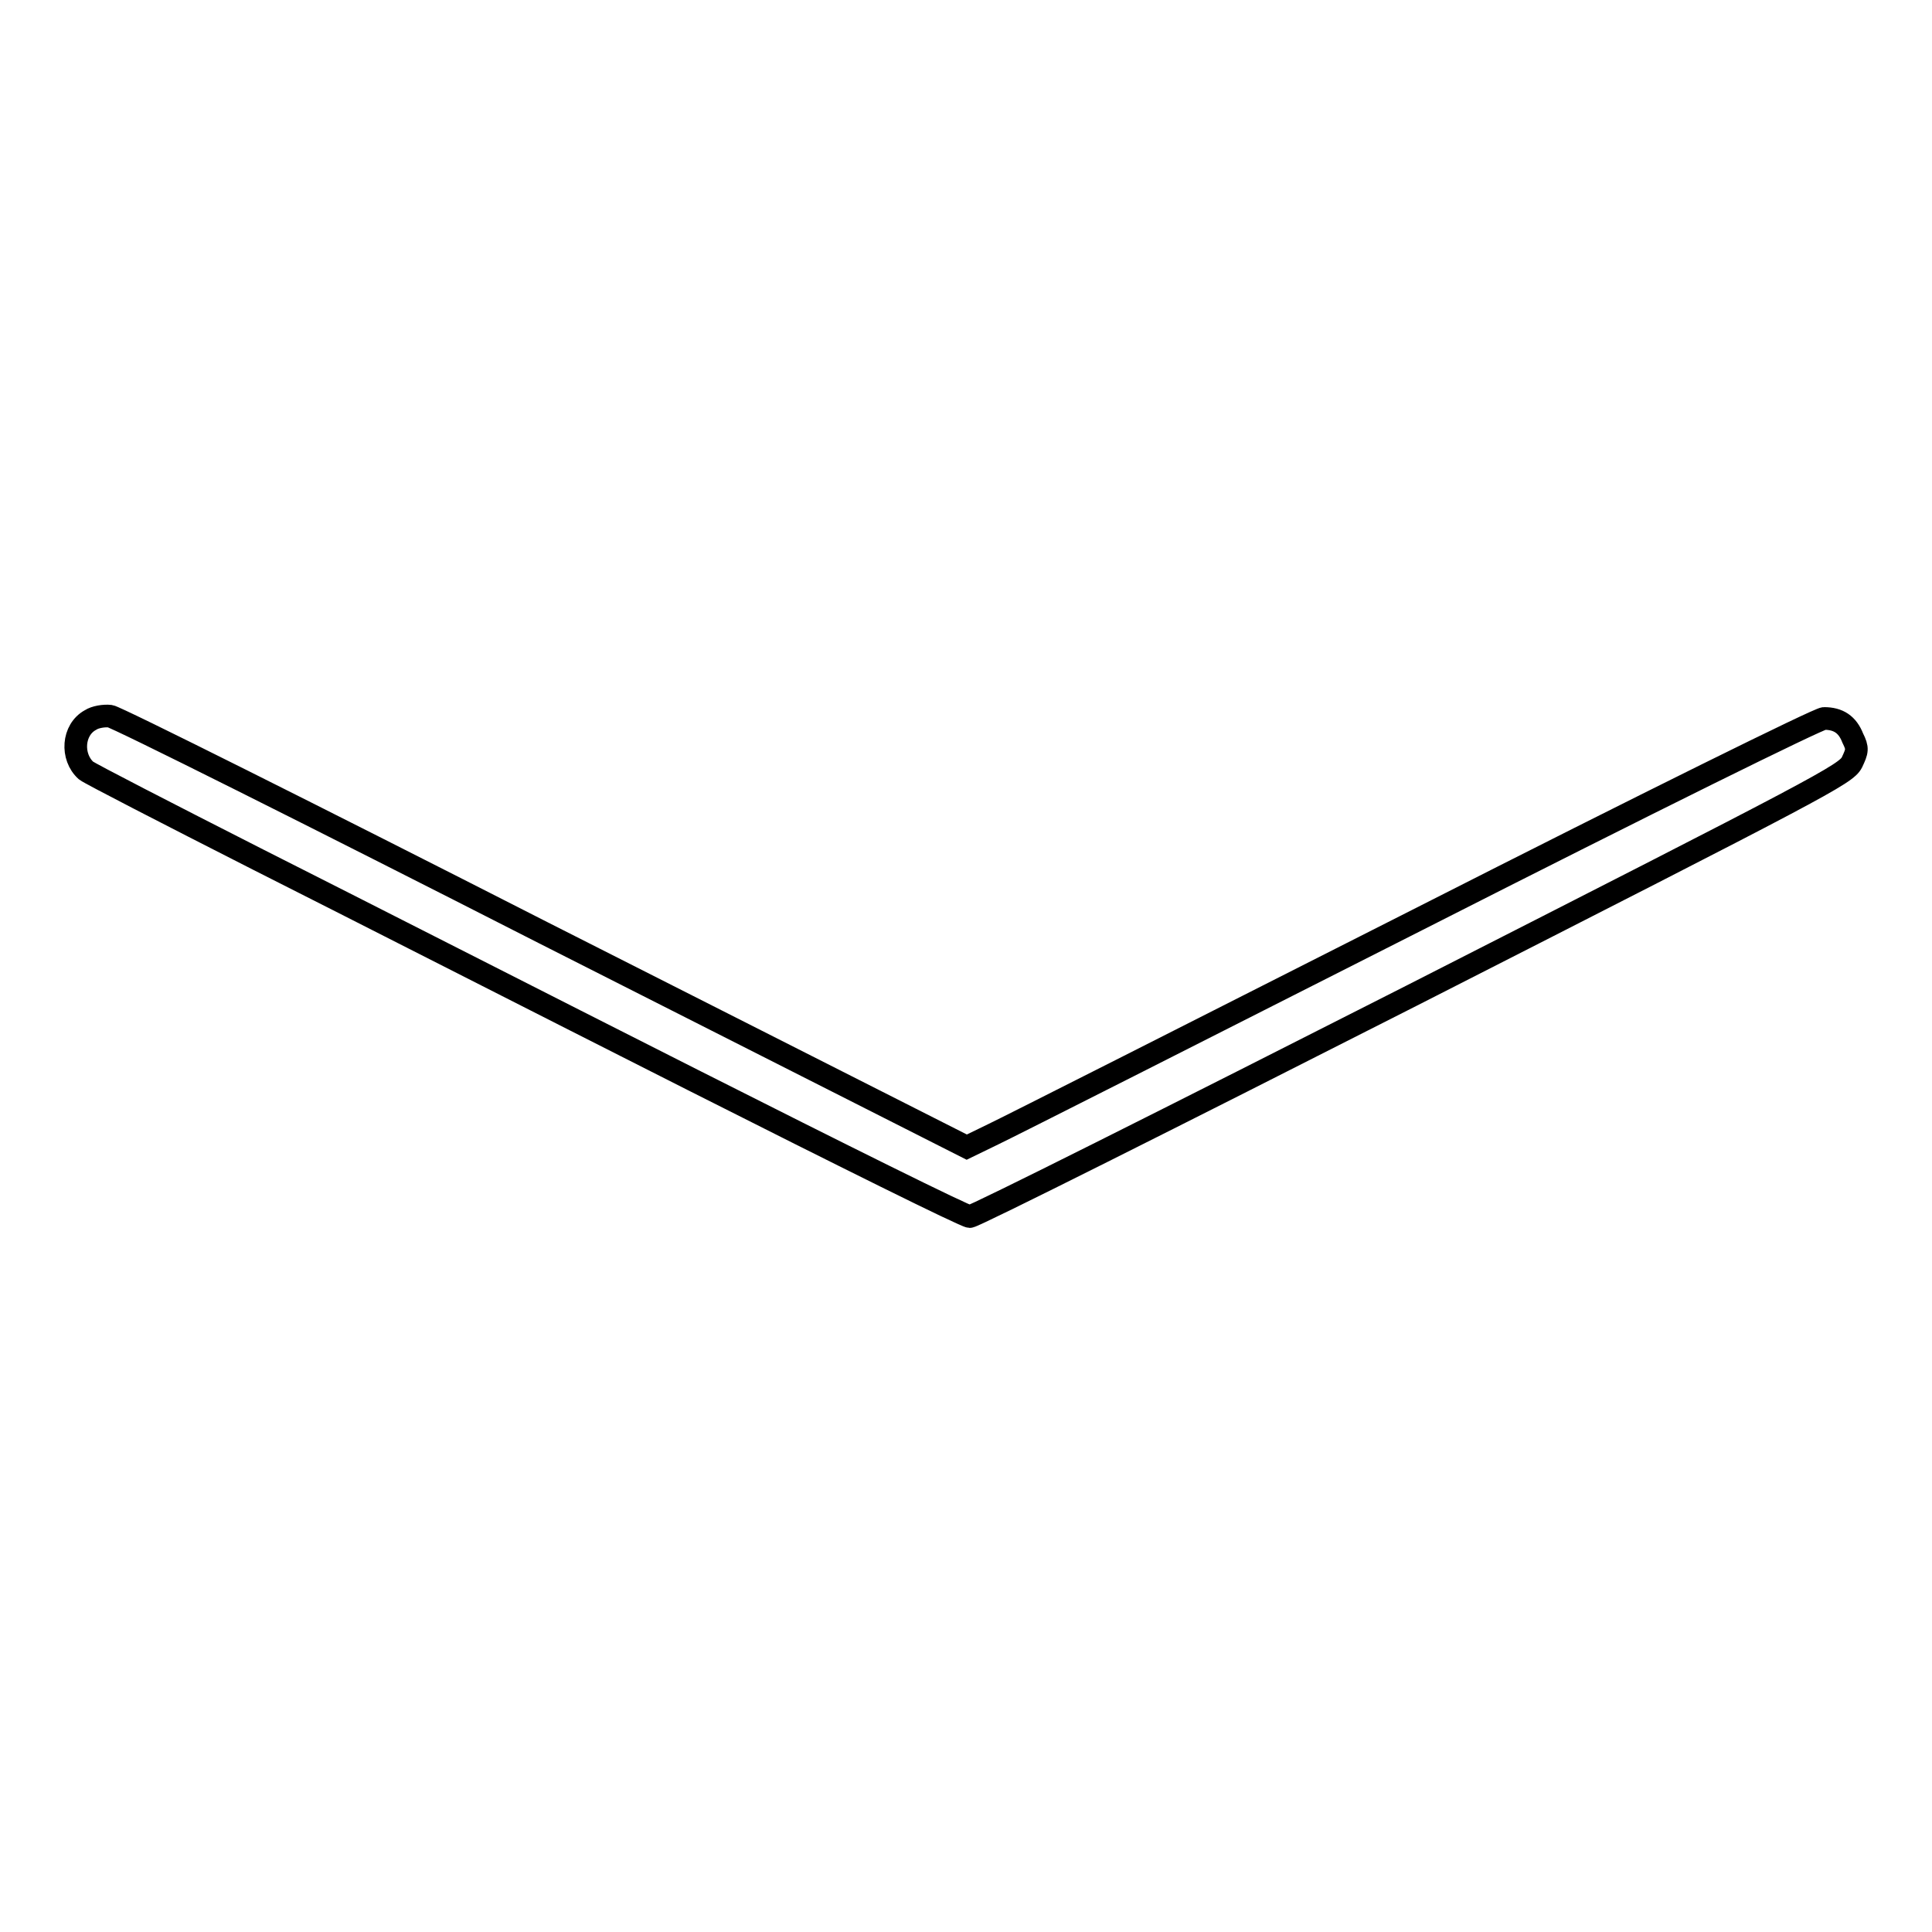 <?xml version="1.0" encoding="utf-8"?>
<!-- Svg Vector Icons : http://www.onlinewebfonts.com/icon -->
<!DOCTYPE svg PUBLIC "-//W3C//DTD SVG 1.1//EN" "http://www.w3.org/Graphics/SVG/1.1/DTD/svg11.dtd">
<svg version="1.1" xmlns="http://www.w3.org/2000/svg" xmlns:xlink="http://www.w3.org/1999/xlink" x="0px" y="0px" viewBox="0 0 256 256" enable-background="new 0 0 256 256" xml:space="preserve">
<g><g><g><path stroke-width="3" fill-opacity="0" stroke="#000000"  d="M12,95.4c-2.4,1.3-2.6,4.9-0.6,6.7c0.5,0.4,10.8,5.7,22.8,11.8c12.1,6.1,38,19.3,57.6,29.2c19.6,9.9,36.1,18.1,36.7,18.1c0.6,0,26.9-13.2,58.6-29.3c54.4-27.7,57.5-29.3,58.3-30.9c0.7-1.5,0.8-1.8,0.1-3.2c-0.7-1.8-1.9-2.6-3.8-2.6c-0.7,0-22.8,10.9-53.9,26.7c-29,14.7-54.3,27.5-56.2,28.4l-3.5,1.7l-56.1-28.4C41.2,107.9,15.4,95,14.6,94.9C13.8,94.8,12.6,95,12,95.4z"/></g></g></g>
</svg>